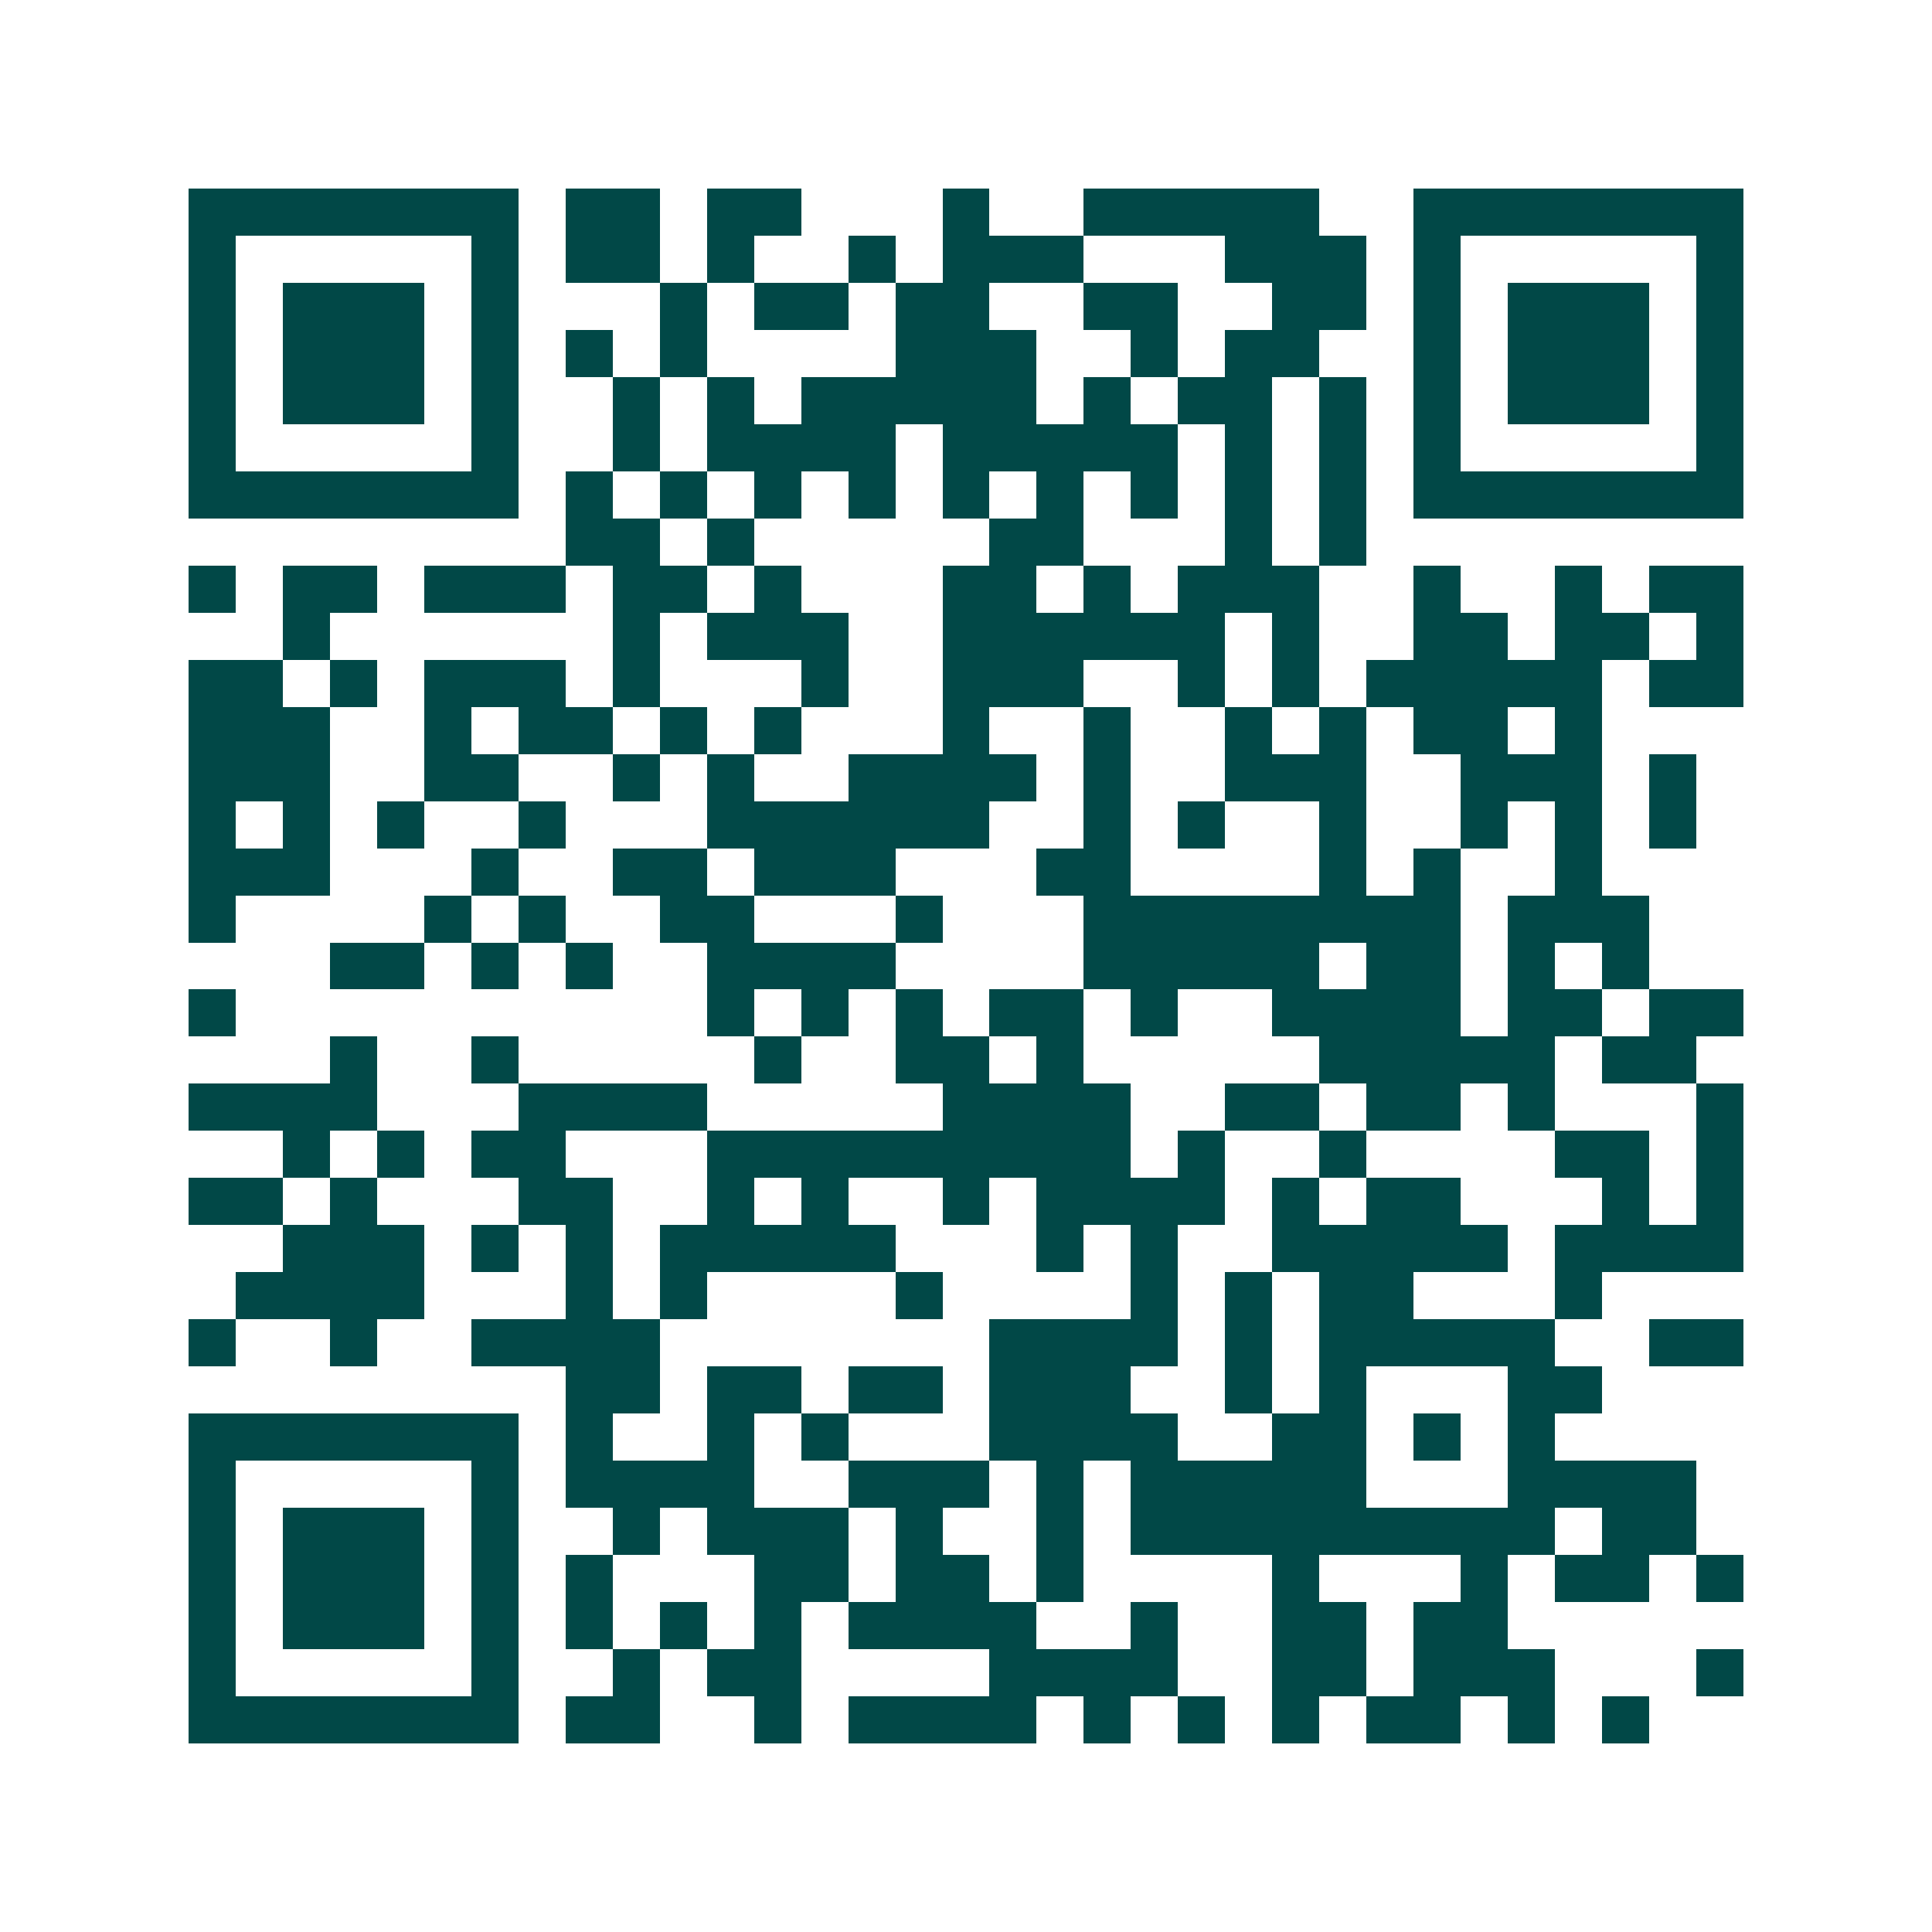 <svg xmlns="http://www.w3.org/2000/svg" width="200" height="200" viewBox="0 0 41 41" shape-rendering="crispEdges"><path fill="#ffffff" d="M0 0h41v41H0z"/><path stroke="#014847" d="M4 4.5h7m1 0h2m1 0h2m3 0h1m2 0h5m2 0h7M4 5.5h1m5 0h1m1 0h2m1 0h1m2 0h1m1 0h3m3 0h3m1 0h1m5 0h1M4 6.5h1m1 0h3m1 0h1m3 0h1m1 0h2m1 0h2m2 0h2m2 0h2m1 0h1m1 0h3m1 0h1M4 7.5h1m1 0h3m1 0h1m1 0h1m1 0h1m4 0h3m2 0h1m1 0h2m2 0h1m1 0h3m1 0h1M4 8.5h1m1 0h3m1 0h1m2 0h1m1 0h1m1 0h5m1 0h1m1 0h2m1 0h1m1 0h1m1 0h3m1 0h1M4 9.5h1m5 0h1m2 0h1m1 0h4m1 0h5m1 0h1m1 0h1m1 0h1m5 0h1M4 10.5h7m1 0h1m1 0h1m1 0h1m1 0h1m1 0h1m1 0h1m1 0h1m1 0h1m1 0h1m1 0h7M12 11.5h2m1 0h1m5 0h2m3 0h1m1 0h1M4 12.5h1m1 0h2m1 0h3m1 0h2m1 0h1m3 0h2m1 0h1m1 0h3m2 0h1m2 0h1m1 0h2M6 13.5h1m6 0h1m1 0h3m2 0h6m1 0h1m2 0h2m1 0h2m1 0h1M4 14.5h2m1 0h1m1 0h3m1 0h1m3 0h1m2 0h3m2 0h1m1 0h1m1 0h5m1 0h2M4 15.5h3m2 0h1m1 0h2m1 0h1m1 0h1m3 0h1m2 0h1m2 0h1m1 0h1m1 0h2m1 0h1M4 16.5h3m2 0h2m2 0h1m1 0h1m2 0h4m1 0h1m2 0h3m2 0h3m1 0h1M4 17.5h1m1 0h1m1 0h1m2 0h1m3 0h6m2 0h1m1 0h1m2 0h1m2 0h1m1 0h1m1 0h1M4 18.5h3m3 0h1m2 0h2m1 0h3m3 0h2m4 0h1m1 0h1m2 0h1M4 19.5h1m4 0h1m1 0h1m2 0h2m3 0h1m3 0h8m1 0h3M7 20.5h2m1 0h1m1 0h1m2 0h4m4 0h5m1 0h2m1 0h1m1 0h1M4 21.5h1m10 0h1m1 0h1m1 0h1m1 0h2m1 0h1m2 0h4m1 0h2m1 0h2M7 22.5h1m2 0h1m5 0h1m2 0h2m1 0h1m5 0h5m1 0h2M4 23.5h4m3 0h4m5 0h4m2 0h2m1 0h2m1 0h1m3 0h1M6 24.5h1m1 0h1m1 0h2m3 0h9m1 0h1m2 0h1m4 0h2m1 0h1M4 25.5h2m1 0h1m3 0h2m2 0h1m1 0h1m2 0h1m1 0h4m1 0h1m1 0h2m3 0h1m1 0h1M6 26.5h3m1 0h1m1 0h1m1 0h5m3 0h1m1 0h1m2 0h5m1 0h4M5 27.5h4m3 0h1m1 0h1m4 0h1m4 0h1m1 0h1m1 0h2m3 0h1M4 28.5h1m2 0h1m2 0h4m7 0h4m1 0h1m1 0h5m2 0h2M12 29.5h2m1 0h2m1 0h2m1 0h3m2 0h1m1 0h1m3 0h2M4 30.5h7m1 0h1m2 0h1m1 0h1m3 0h4m2 0h2m1 0h1m1 0h1M4 31.5h1m5 0h1m1 0h4m2 0h3m1 0h1m1 0h5m3 0h4M4 32.5h1m1 0h3m1 0h1m2 0h1m1 0h3m1 0h1m2 0h1m1 0h9m1 0h2M4 33.5h1m1 0h3m1 0h1m1 0h1m3 0h2m1 0h2m1 0h1m4 0h1m3 0h1m1 0h2m1 0h1M4 34.5h1m1 0h3m1 0h1m1 0h1m1 0h1m1 0h1m1 0h4m2 0h1m2 0h2m1 0h2M4 35.5h1m5 0h1m2 0h1m1 0h2m4 0h4m2 0h2m1 0h3m3 0h1M4 36.5h7m1 0h2m2 0h1m1 0h4m1 0h1m1 0h1m1 0h1m1 0h2m1 0h1m1 0h1"/></svg>

